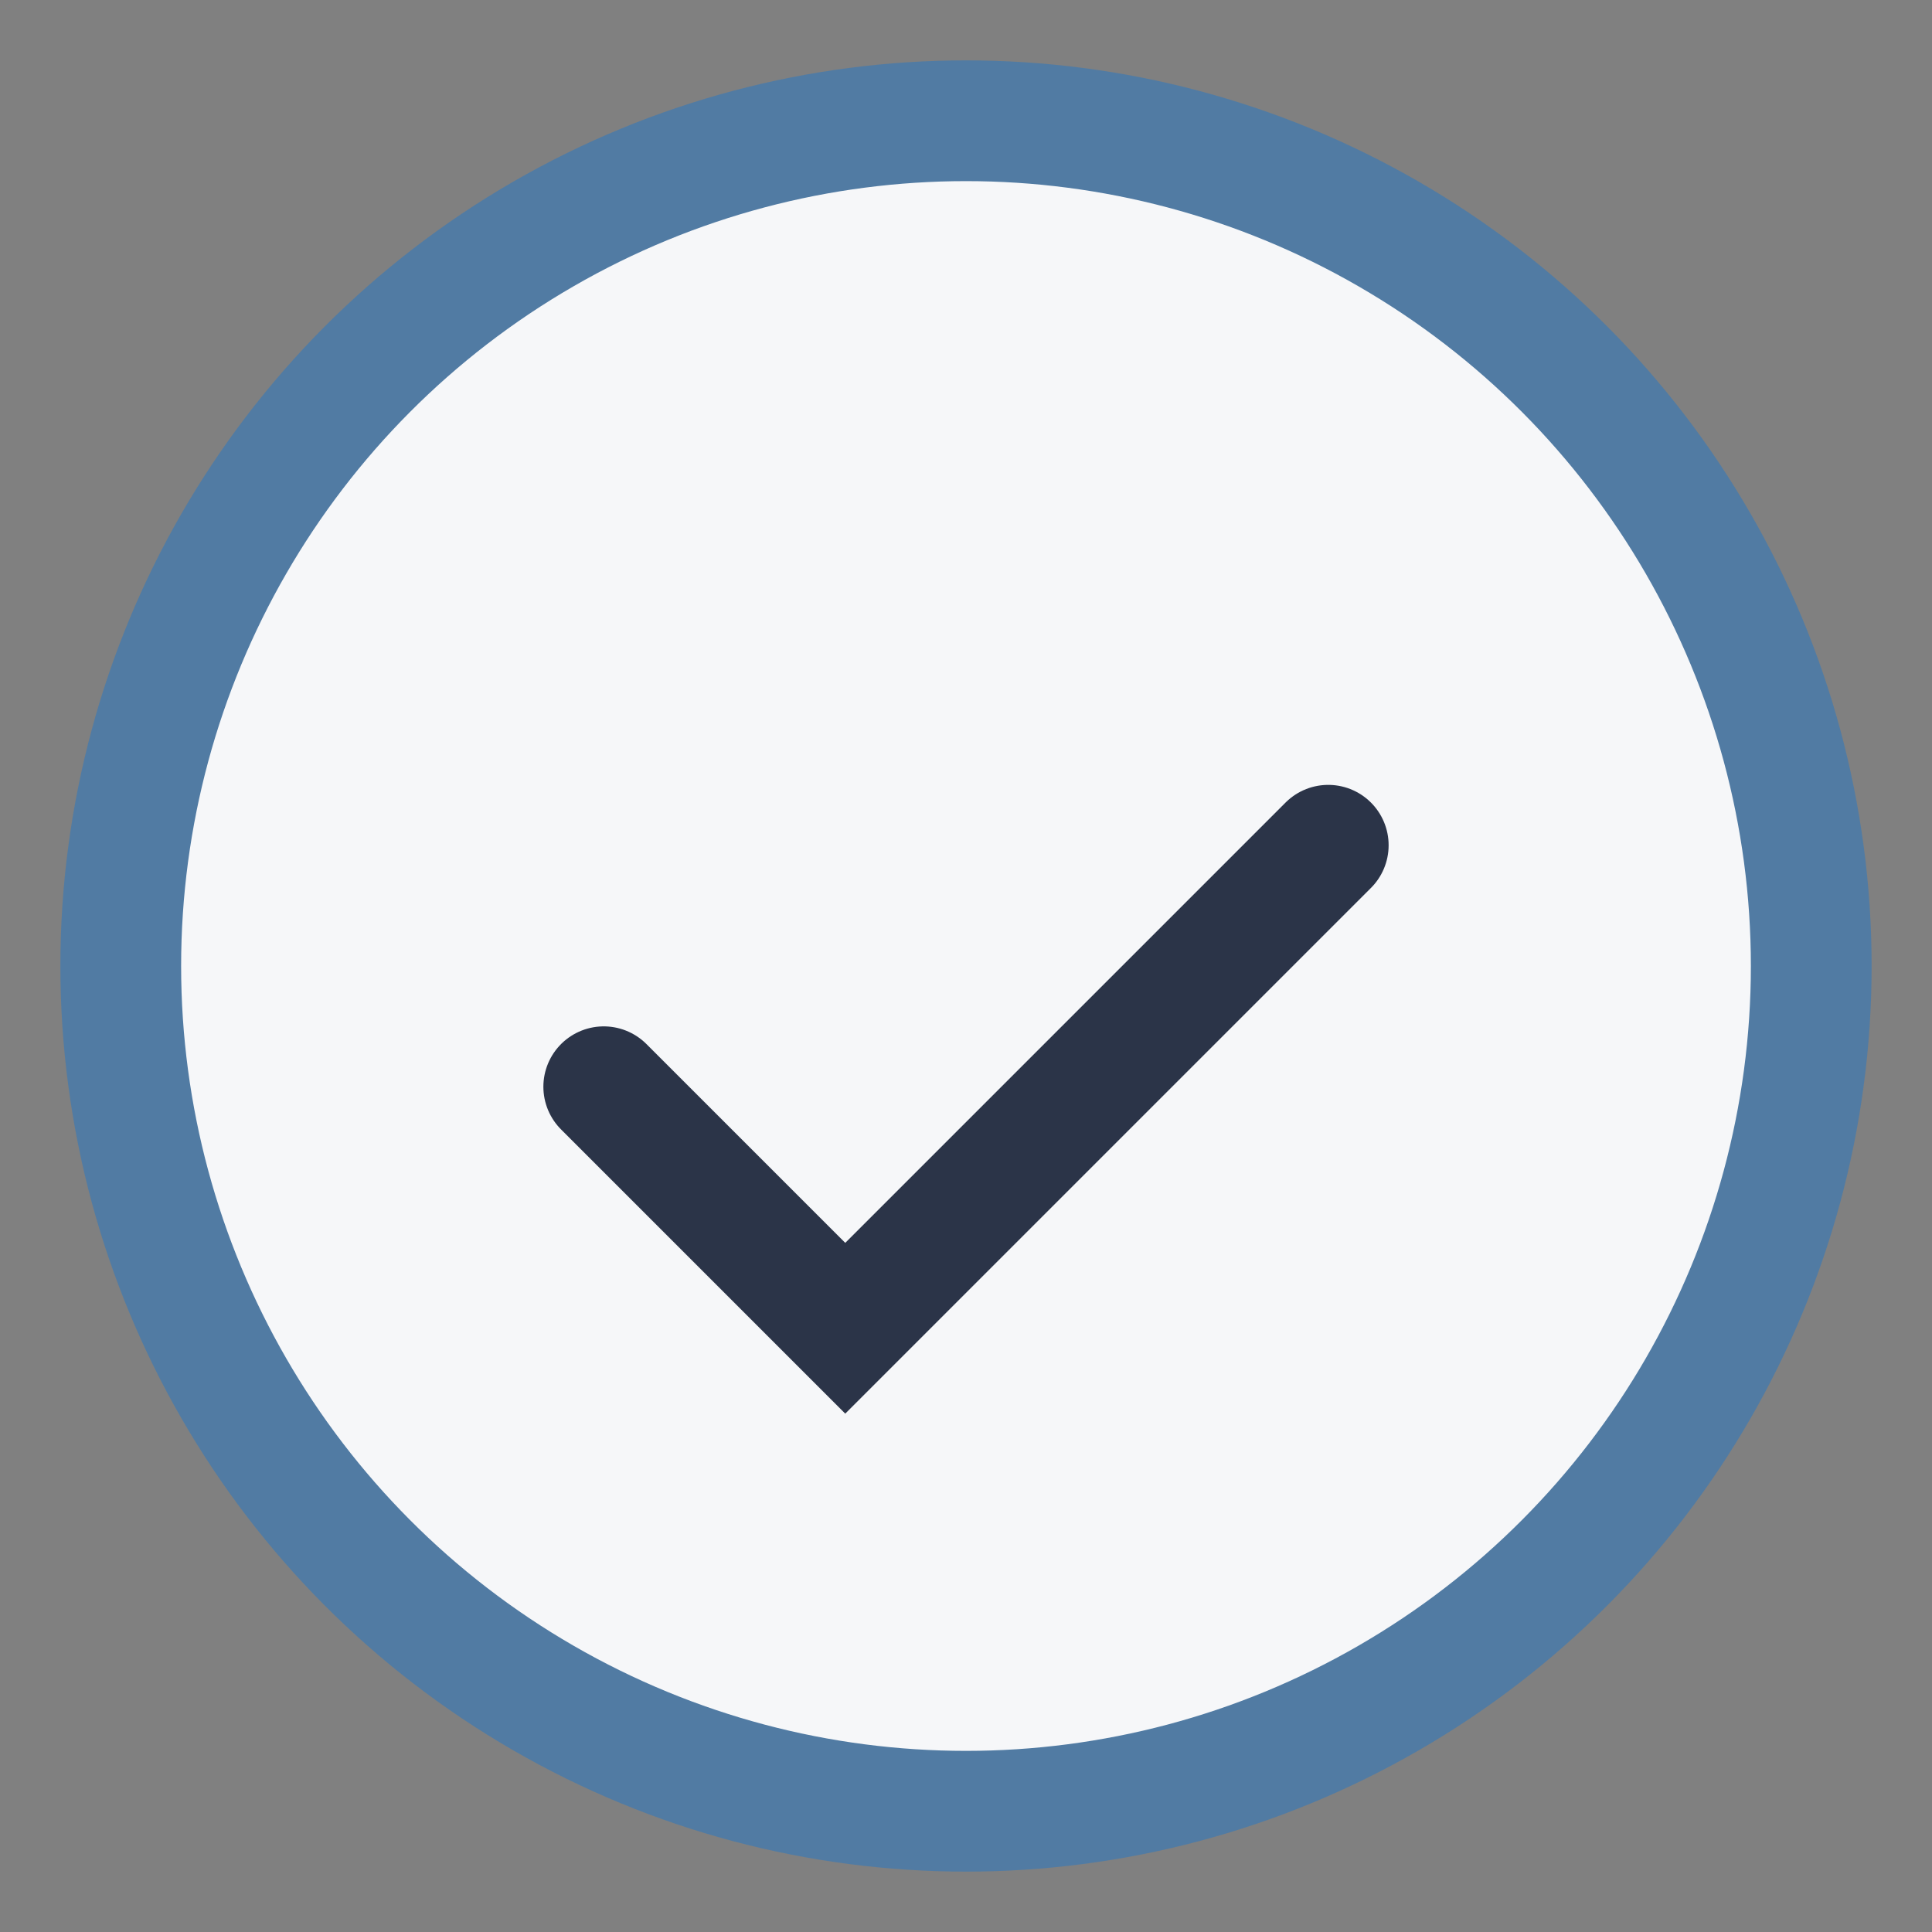 <?xml version="1.0" encoding="UTF-8"?>
<svg xmlns="http://www.w3.org/2000/svg" width="32" height="32" viewBox="0 0 32 32"><rect x="0" y="0" width="32" height="32" fill="#808080" stroke="none"/><circle cx="16" cy="16" r="14" stroke="#517BA3" stroke-width="2" fill="#F6F7F9"/><path d="M10 18l4 4 8-8" fill="none" stroke="#2B3448" stroke-width="2" stroke-linecap="round"/></svg>